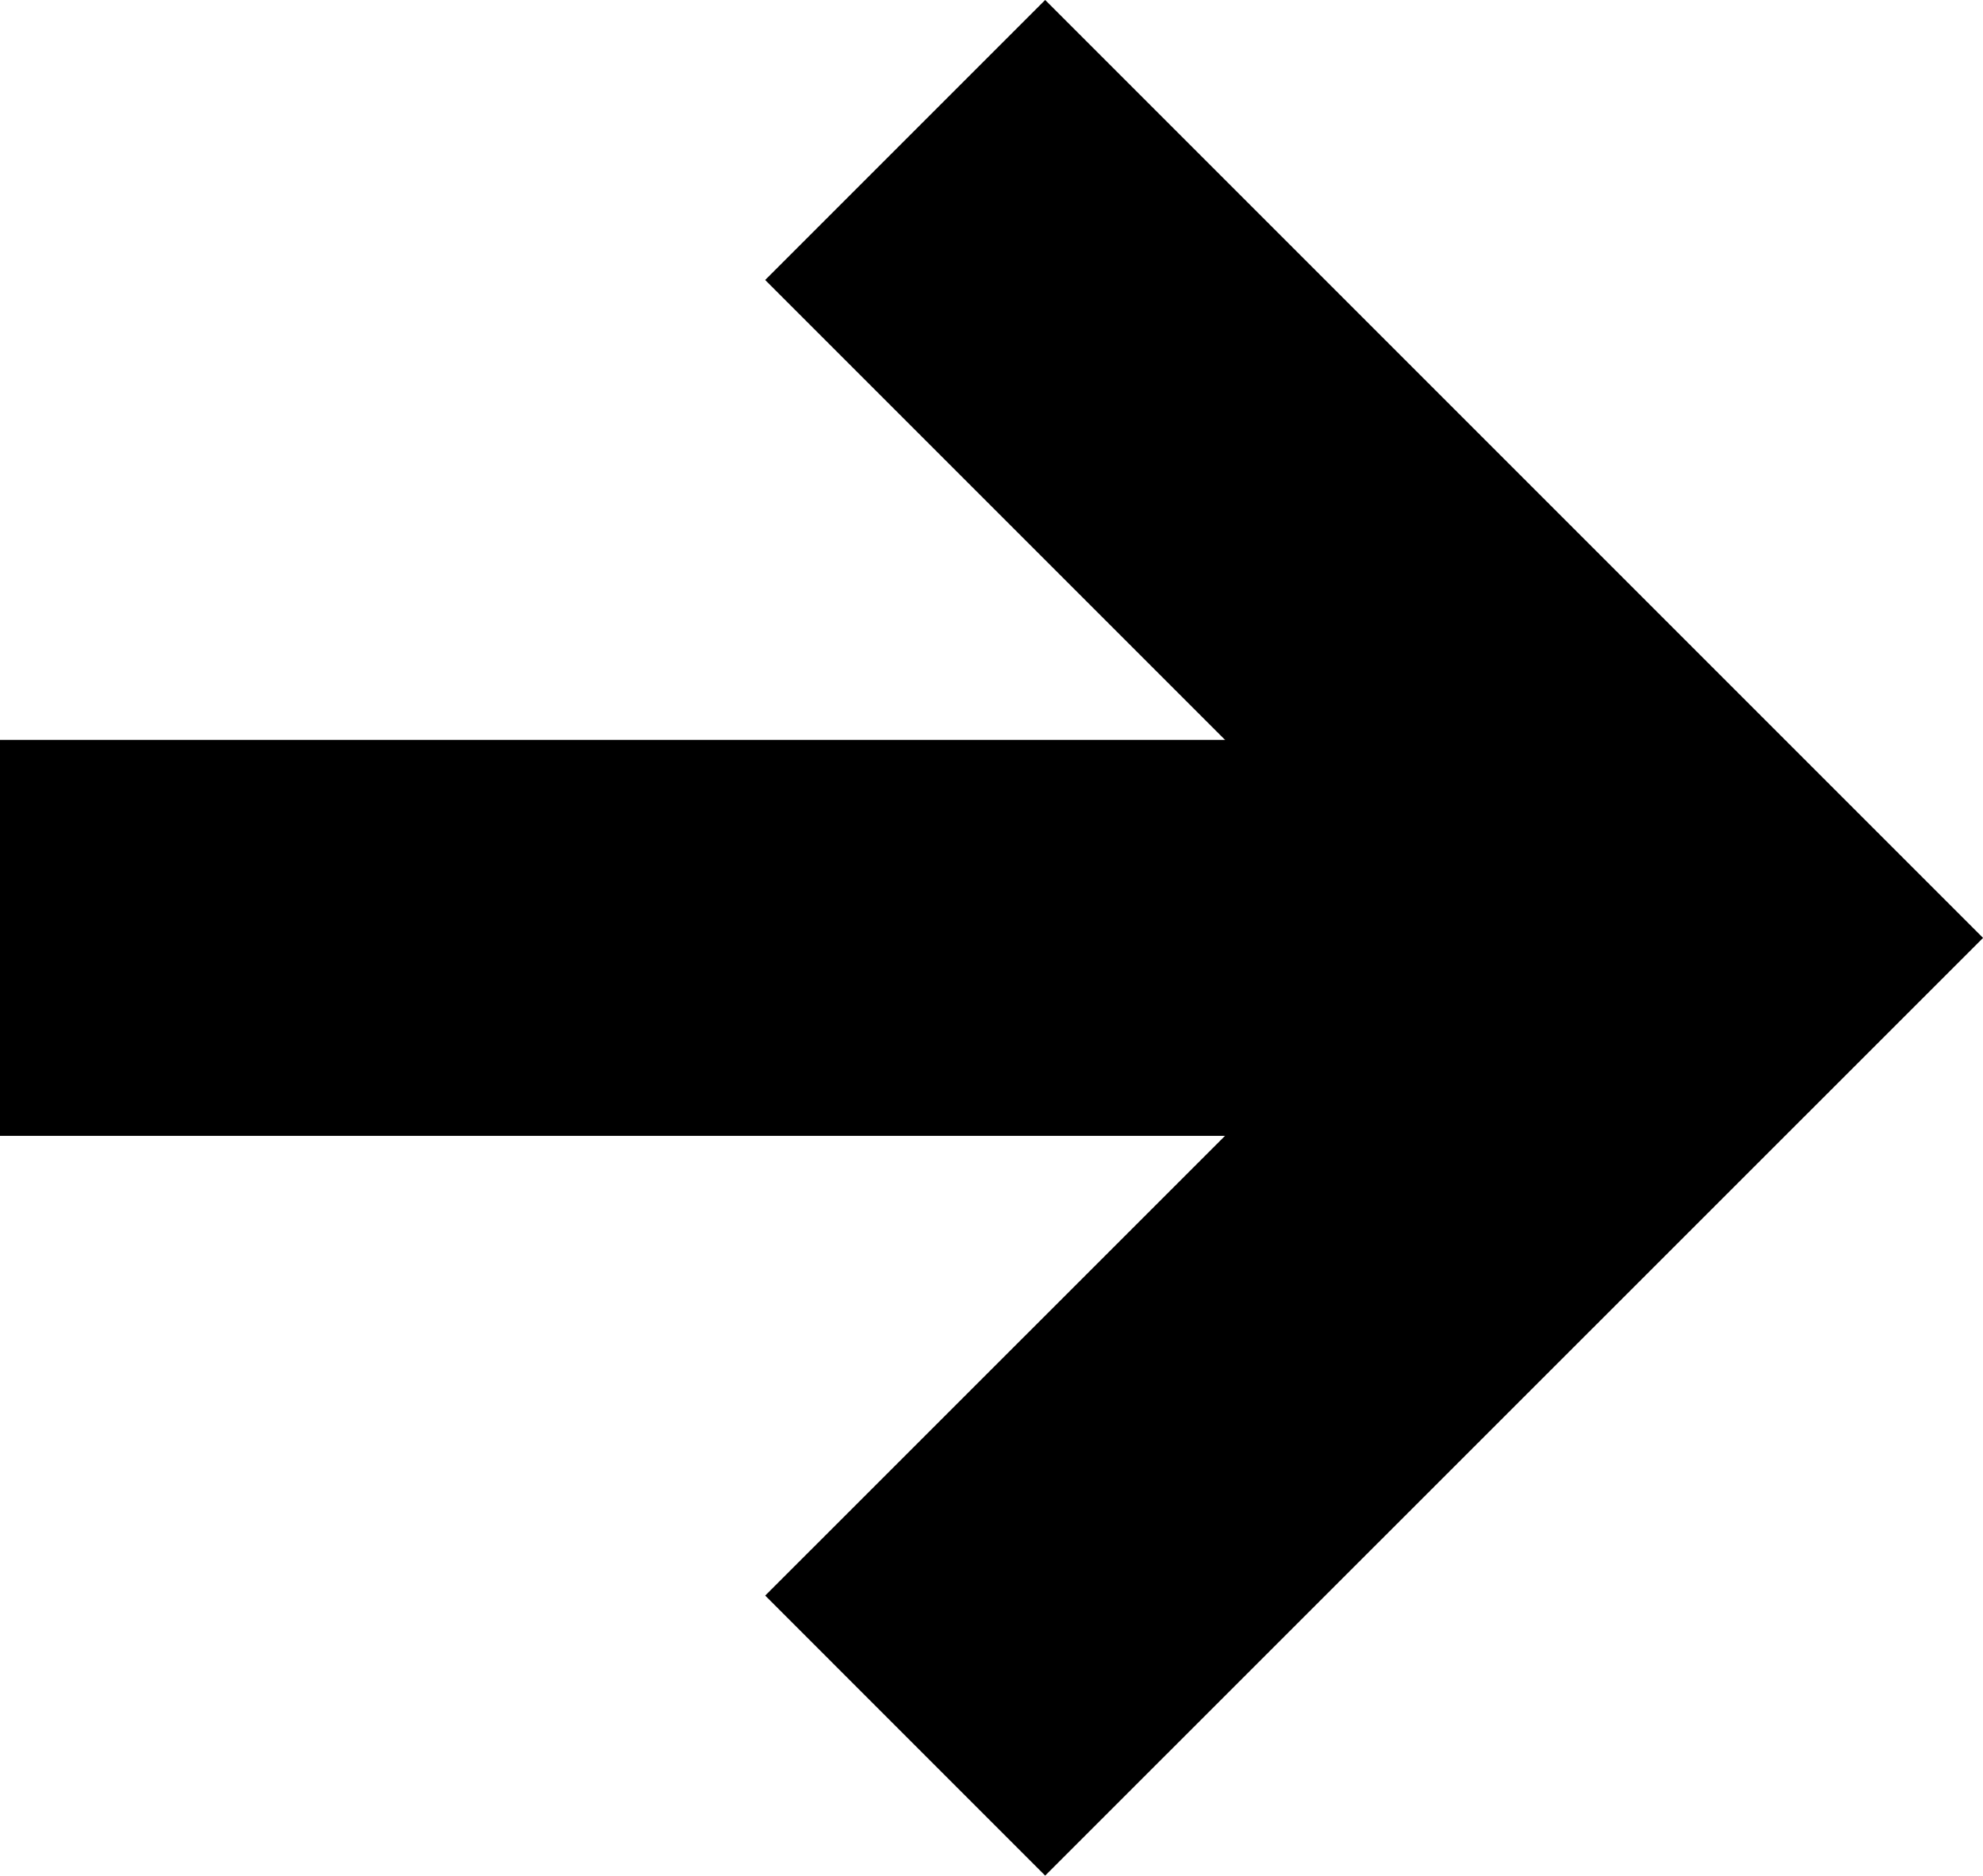 <svg xmlns="http://www.w3.org/2000/svg" width="10.016" height="9.474" viewBox="0 0 10.016 9.474">
  <g id="arrow-right_1_" data-name="arrow-right (1)" transform="translate(-4.608 -4.293)">
    <line id="Ligne_3" data-name="Ligne 3" x2="8.299" transform="translate(4.608 9.03)" fill="none" stroke="#000" stroke-linejoin="round" stroke-width="2"/>
    <path id="Tracé_3" data-name="Tracé 3" d="M12,5l4.03,4.03L12,13.059" transform="translate(-2.82 0)" fill="none" stroke="#000" stroke-width="2"/>
  </g>
</svg>
